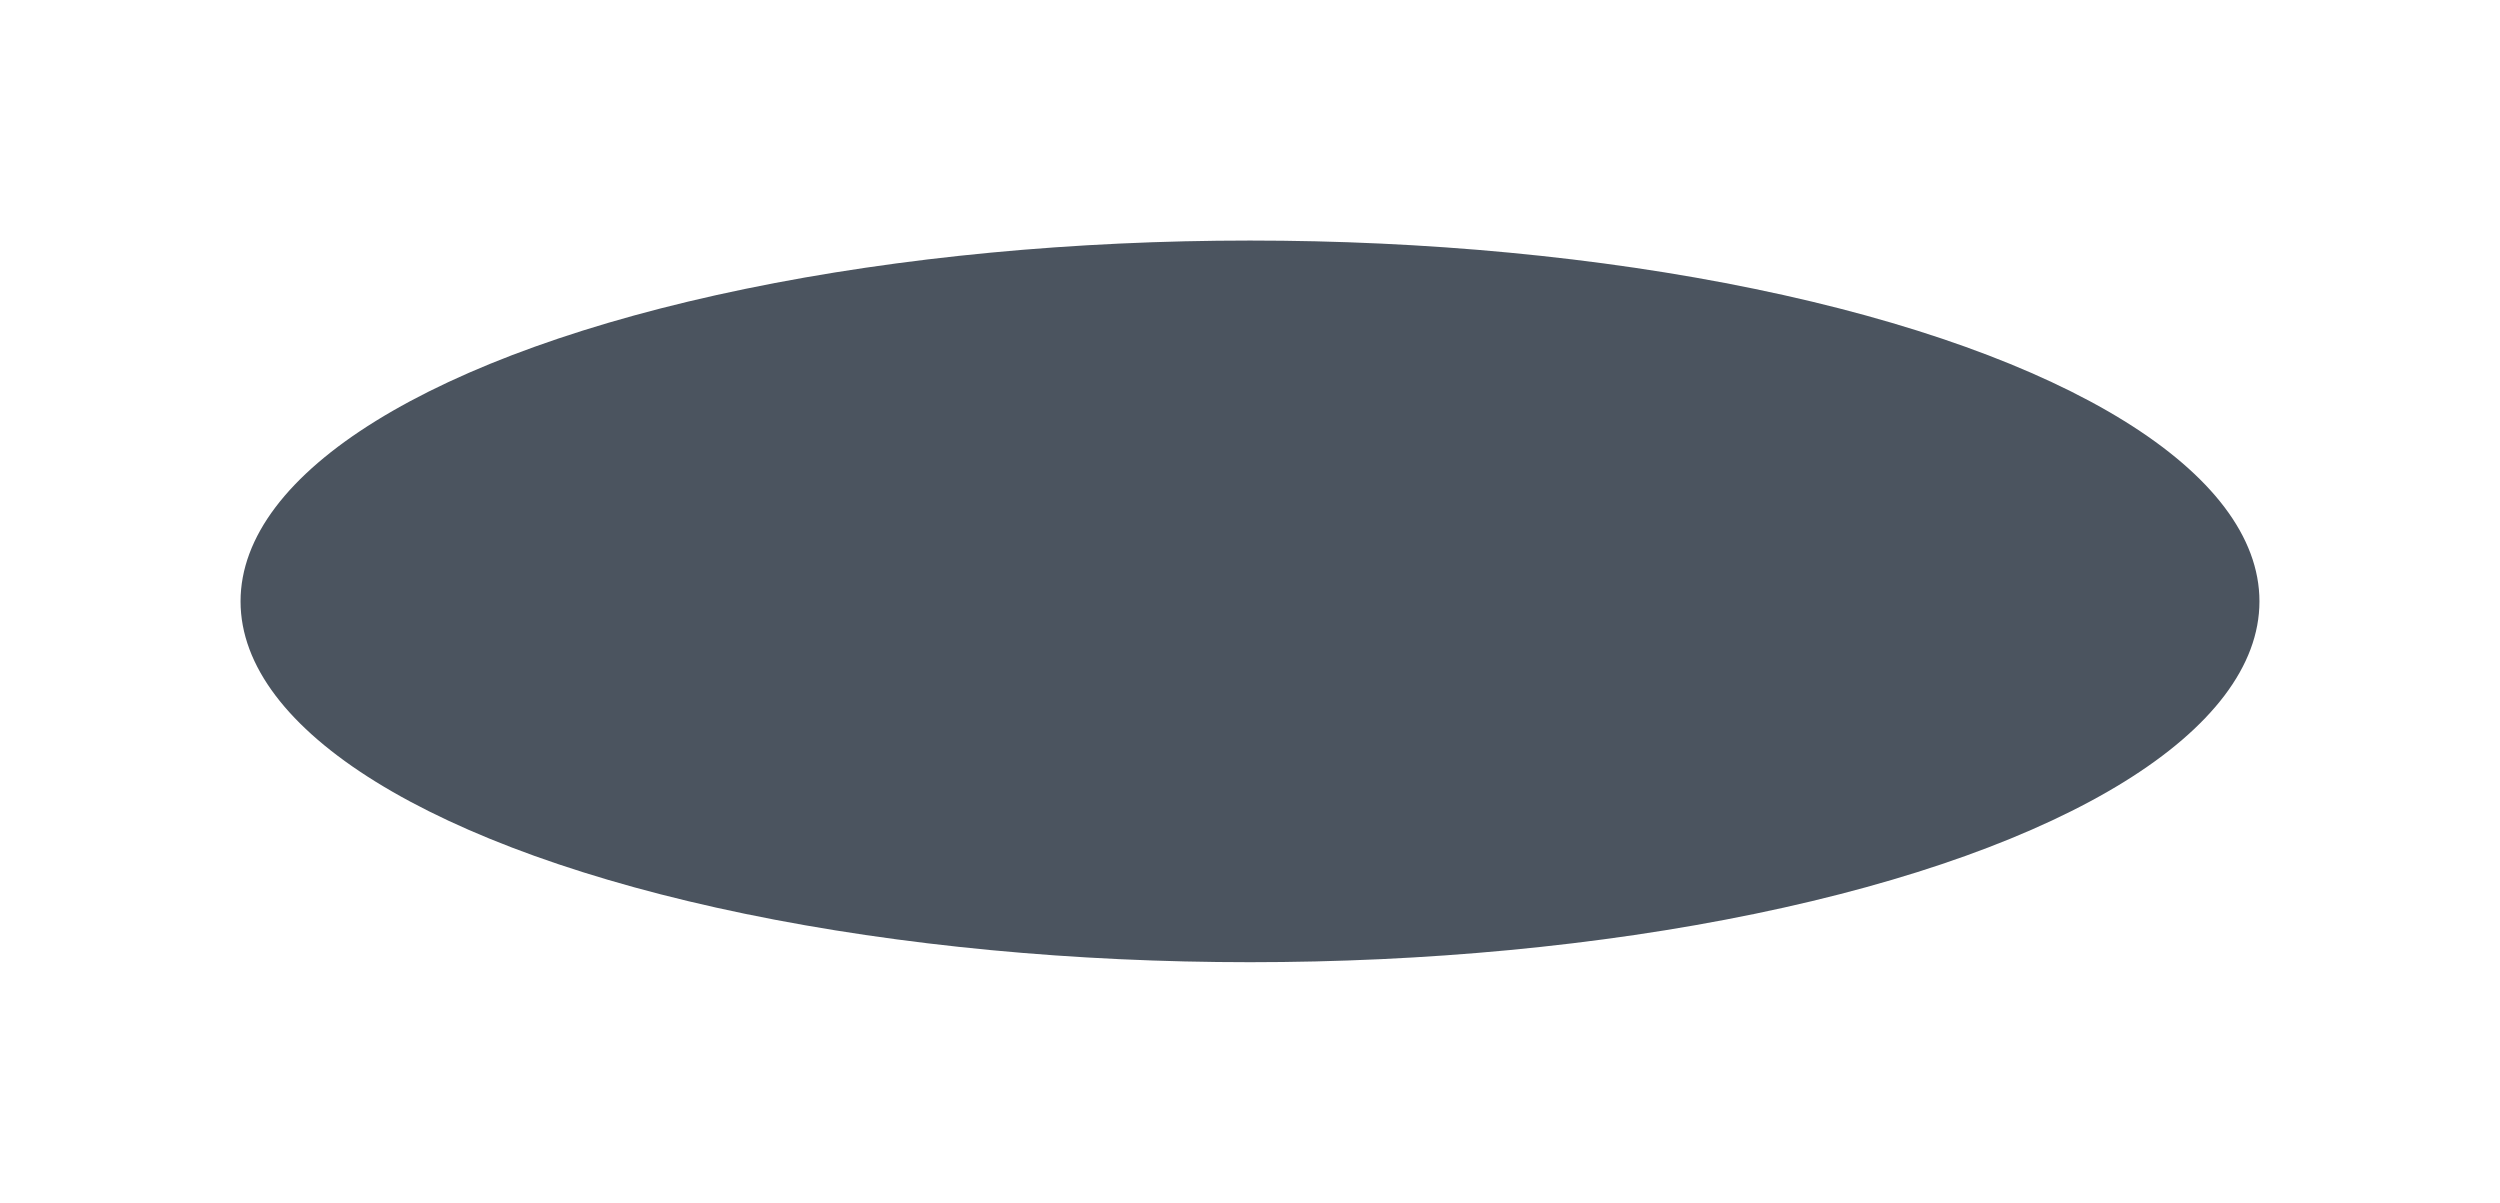 <?xml version="1.0" encoding="UTF-8"?> <svg xmlns="http://www.w3.org/2000/svg" width="582" height="280" viewBox="0 0 582 280" fill="none"> <g filter="url(#filter0_f)"> <ellipse cx="291" cy="140" rx="235" ry="84" fill="#1F2A38" fill-opacity="0.8"></ellipse> </g> <defs> <filter id="filter0_f" x="0" y="0" width="582" height="280" filterUnits="userSpaceOnUse" color-interpolation-filters="sRGB"> <feFlood flood-opacity="0" result="BackgroundImageFix"></feFlood> <feBlend mode="normal" in="SourceGraphic" in2="BackgroundImageFix" result="shape"></feBlend> <feGaussianBlur stdDeviation="28" result="effect1_foregroundBlur"></feGaussianBlur> </filter> </defs> </svg> 